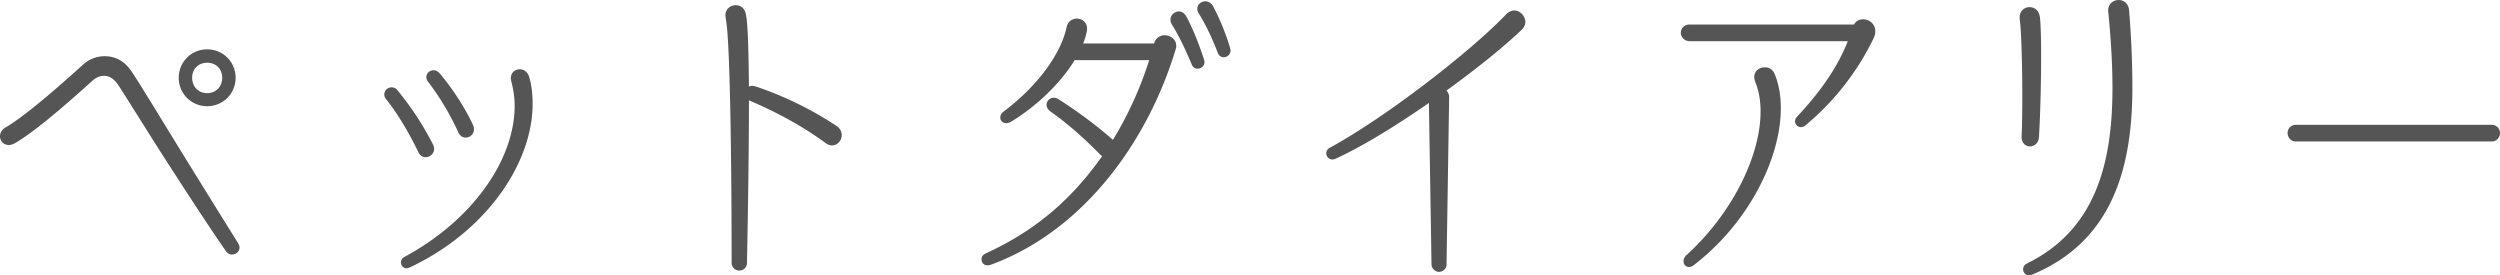 <?xml version="1.0" encoding="UTF-8"?> <svg xmlns="http://www.w3.org/2000/svg" viewBox="0 0 274.565 30.219"><path d="M18.77 18.447c-2.297-3.554-4.486-7.106-5.742-9.045-.466-.717-1.005-1.076-1.579-1.076-.431 0-.825.144-1.256.502-1.472 1.328-6.029 5.455-8.542 6.891C.718 16.258 0 15.648 0 14.966c0-.359.18-.718.61-.97 2.368-1.363 6.711-5.275 8.541-6.926a3.513 3.513 0 012.333-.897c1.22 0 2.225.538 3.051 1.794 1.328 2.045 3.553 5.742 5.886 9.51a1642.46 1642.46 0 005.706 9.188c.107.18.18.359.18.503 0 .467-.395.789-.826.789-.287 0-.466-.107-.682-.395-1.65-2.369-3.876-5.778-6.029-9.115zm.861-9.906c0-1.722 1.364-3.122 3.123-3.122s3.123 1.4 3.123 3.122-1.364 3.123-3.123 3.123-3.123-1.4-3.123-3.123zm4.773 0c0-.969-.682-1.65-1.651-1.65s-1.651.682-1.651 1.65.682 1.688 1.651 1.688 1.651-.718 1.651-1.688zm18.013 2.369c-.144-.18-.215-.359-.215-.538a.808.808 0 011.472-.431 32.649 32.649 0 013.912 5.993c.323.718-.251 1.328-.826 1.328a.872.872 0 01-.789-.503c-1.113-2.297-2.297-4.271-3.553-5.85zm2.01 17.299c7.465-4.02 12.094-10.659 12.094-16.581 0-.969-.144-1.83-.358-2.655-.251-.862.323-1.364.933-1.364.395 0 .826.251 1.005.79.287.933.395 1.938.395 3.014 0 6.316-4.845 13.817-13.315 17.873-.215.107-.431.18-.538.18-.61 0-.897-.897-.215-1.256zm2.584-19.236c-.466-.61 0-1.257.61-1.257.216 0 .467.108.682.359 1.292 1.543 2.62 3.481 3.625 5.599.395.861-.215 1.436-.789 1.436-.323 0-.61-.18-.79-.539a28.845 28.845 0 00-3.337-5.598zM80.35 28.891c0-9.941-.144-23.974-.61-26.666a5.607 5.607 0 01-.072-.539c0-.718.574-1.112 1.113-1.112s1.005.287 1.148 1.041c.215 1.112.287 4.091.323 7.896.179-.108.466-.108.79 0a38.15 38.15 0 018.757 4.271c.467.287.646.682.646 1.076 0 .79-.897 1.508-1.758.861-2.513-1.83-5.168-3.301-8.434-4.701 0 5.527-.108 12.382-.215 17.873a.834.834 0 01-.825.825c-.467 0-.861-.358-.861-.825zm28.025-1.114c5.599-2.584 9.439-6.064 12.668-10.623a.92.92 0 01-.215-.179c-1.795-1.831-3.589-3.409-5.419-4.702-.646-.43-.539-1.076-.179-1.363.287-.215.646-.251 1.041 0 1.866 1.185 4.091 2.799 5.958 4.45a40.038 40.038 0 003.983-8.757h-8.183c-1.543 2.512-4.127 5.024-6.962 6.747-.969.61-1.687-.467-.826-1.112 3.589-2.691 6.245-6.209 6.891-9.224.144-.682.646-.969 1.148-.969.646 0 1.256.538 1.077 1.399-.072.431-.215.861-.395 1.328h7.788c.179-.61.646-.897 1.148-.897.753 0 1.507.61 1.22 1.543-3.015 9.978-9.977 19.847-20.277 23.651a1.313 1.313 0 01-.395.071c-.395 0-.646-.287-.646-.682 0-.359.215-.503.574-.683zm20.35-25.049c-.503-.79.144-1.472.753-1.472.287 0 .61.18.826.574.682 1.292 1.363 2.943 1.938 4.737.287.897-1.005 1.4-1.363.503-.718-1.723-1.436-3.194-2.153-4.343zm2.942-1.22c-.466-.753.108-1.364.718-1.364.323 0 .646.18.861.574a25.485 25.485 0 011.831 4.486c.036.144.072.287.072.358 0 .718-1.077 1.077-1.399.251-.61-1.579-1.364-3.194-2.082-4.307zm25.55 27.526l-.287-17.729c-3.517 2.44-7.213 4.737-10.264 6.137-.574.252-1.005-.179-1.005-.609 0-.216.107-.467.395-.61C152.372 12.778 161.74 5.456 165.4 1.58c.287-.287.61-.431.897-.431.646 0 1.22.61 1.22 1.256 0 .287-.108.574-.359.826-1.902 1.831-4.917 4.271-8.29 6.711.179.215.287.467.287.718l-.287 18.375c0 .466-.395.825-.826.825s-.826-.395-.826-.825zm40.121-16.186c2.44-2.619 4.378-5.239 5.599-8.326h-17.37c-.574 0-.969-.466-.969-.897 0-.539.395-.934.969-.934h18.052c.215-.395.61-.574 1.005-.574.646 0 1.328.503 1.328 1.292 0 .287-.036.467-.18.79a28.64 28.64 0 01-7.501 9.582c-.718.574-1.507-.323-.933-.934zM185.207 28.03c6.316-5.742 9.547-14.176 7.573-19.021-.395-1.005.287-1.615 1.041-1.615.467 0 .861.215 1.077.718 2.297 5.527-1.328 15.217-8.865 20.995-.179.144-.359.216-.539.216-.574 0-.861-.754-.287-1.292zm37.717-11.952c-.467 0-.933-.395-.897-1.076.144-3.23.072-10.48-.179-12.633-.036-.251-.036-.359-.036-.466 0-1.4 2.045-1.579 2.225 0 .251 2.189.108 9.833-.107 13.135-.036.718-.538 1.041-1.005 1.041zm-.287 12.848c7.429-3.66 9.367-10.838 9.367-19.271 0-2.692-.18-5.527-.467-8.398-.071-.789.538-1.256 1.148-1.256.538 0 1.077.359 1.148 1.148.216 2.656.358 5.527.358 8.47 0 8.793-2.188 16.868-10.981 20.528-.18.072-.287.072-.395.072-.682 0-.897-.97-.18-1.293zm28.6-14.32c0-.502.395-.897.897-.897h21.533c.503 0 .897.396.897.897s-.395.934-.897.934h-21.533c-.503 0-.897-.431-.897-.934z" fill="#555" data-name="レイヤー 2"></path></svg> 